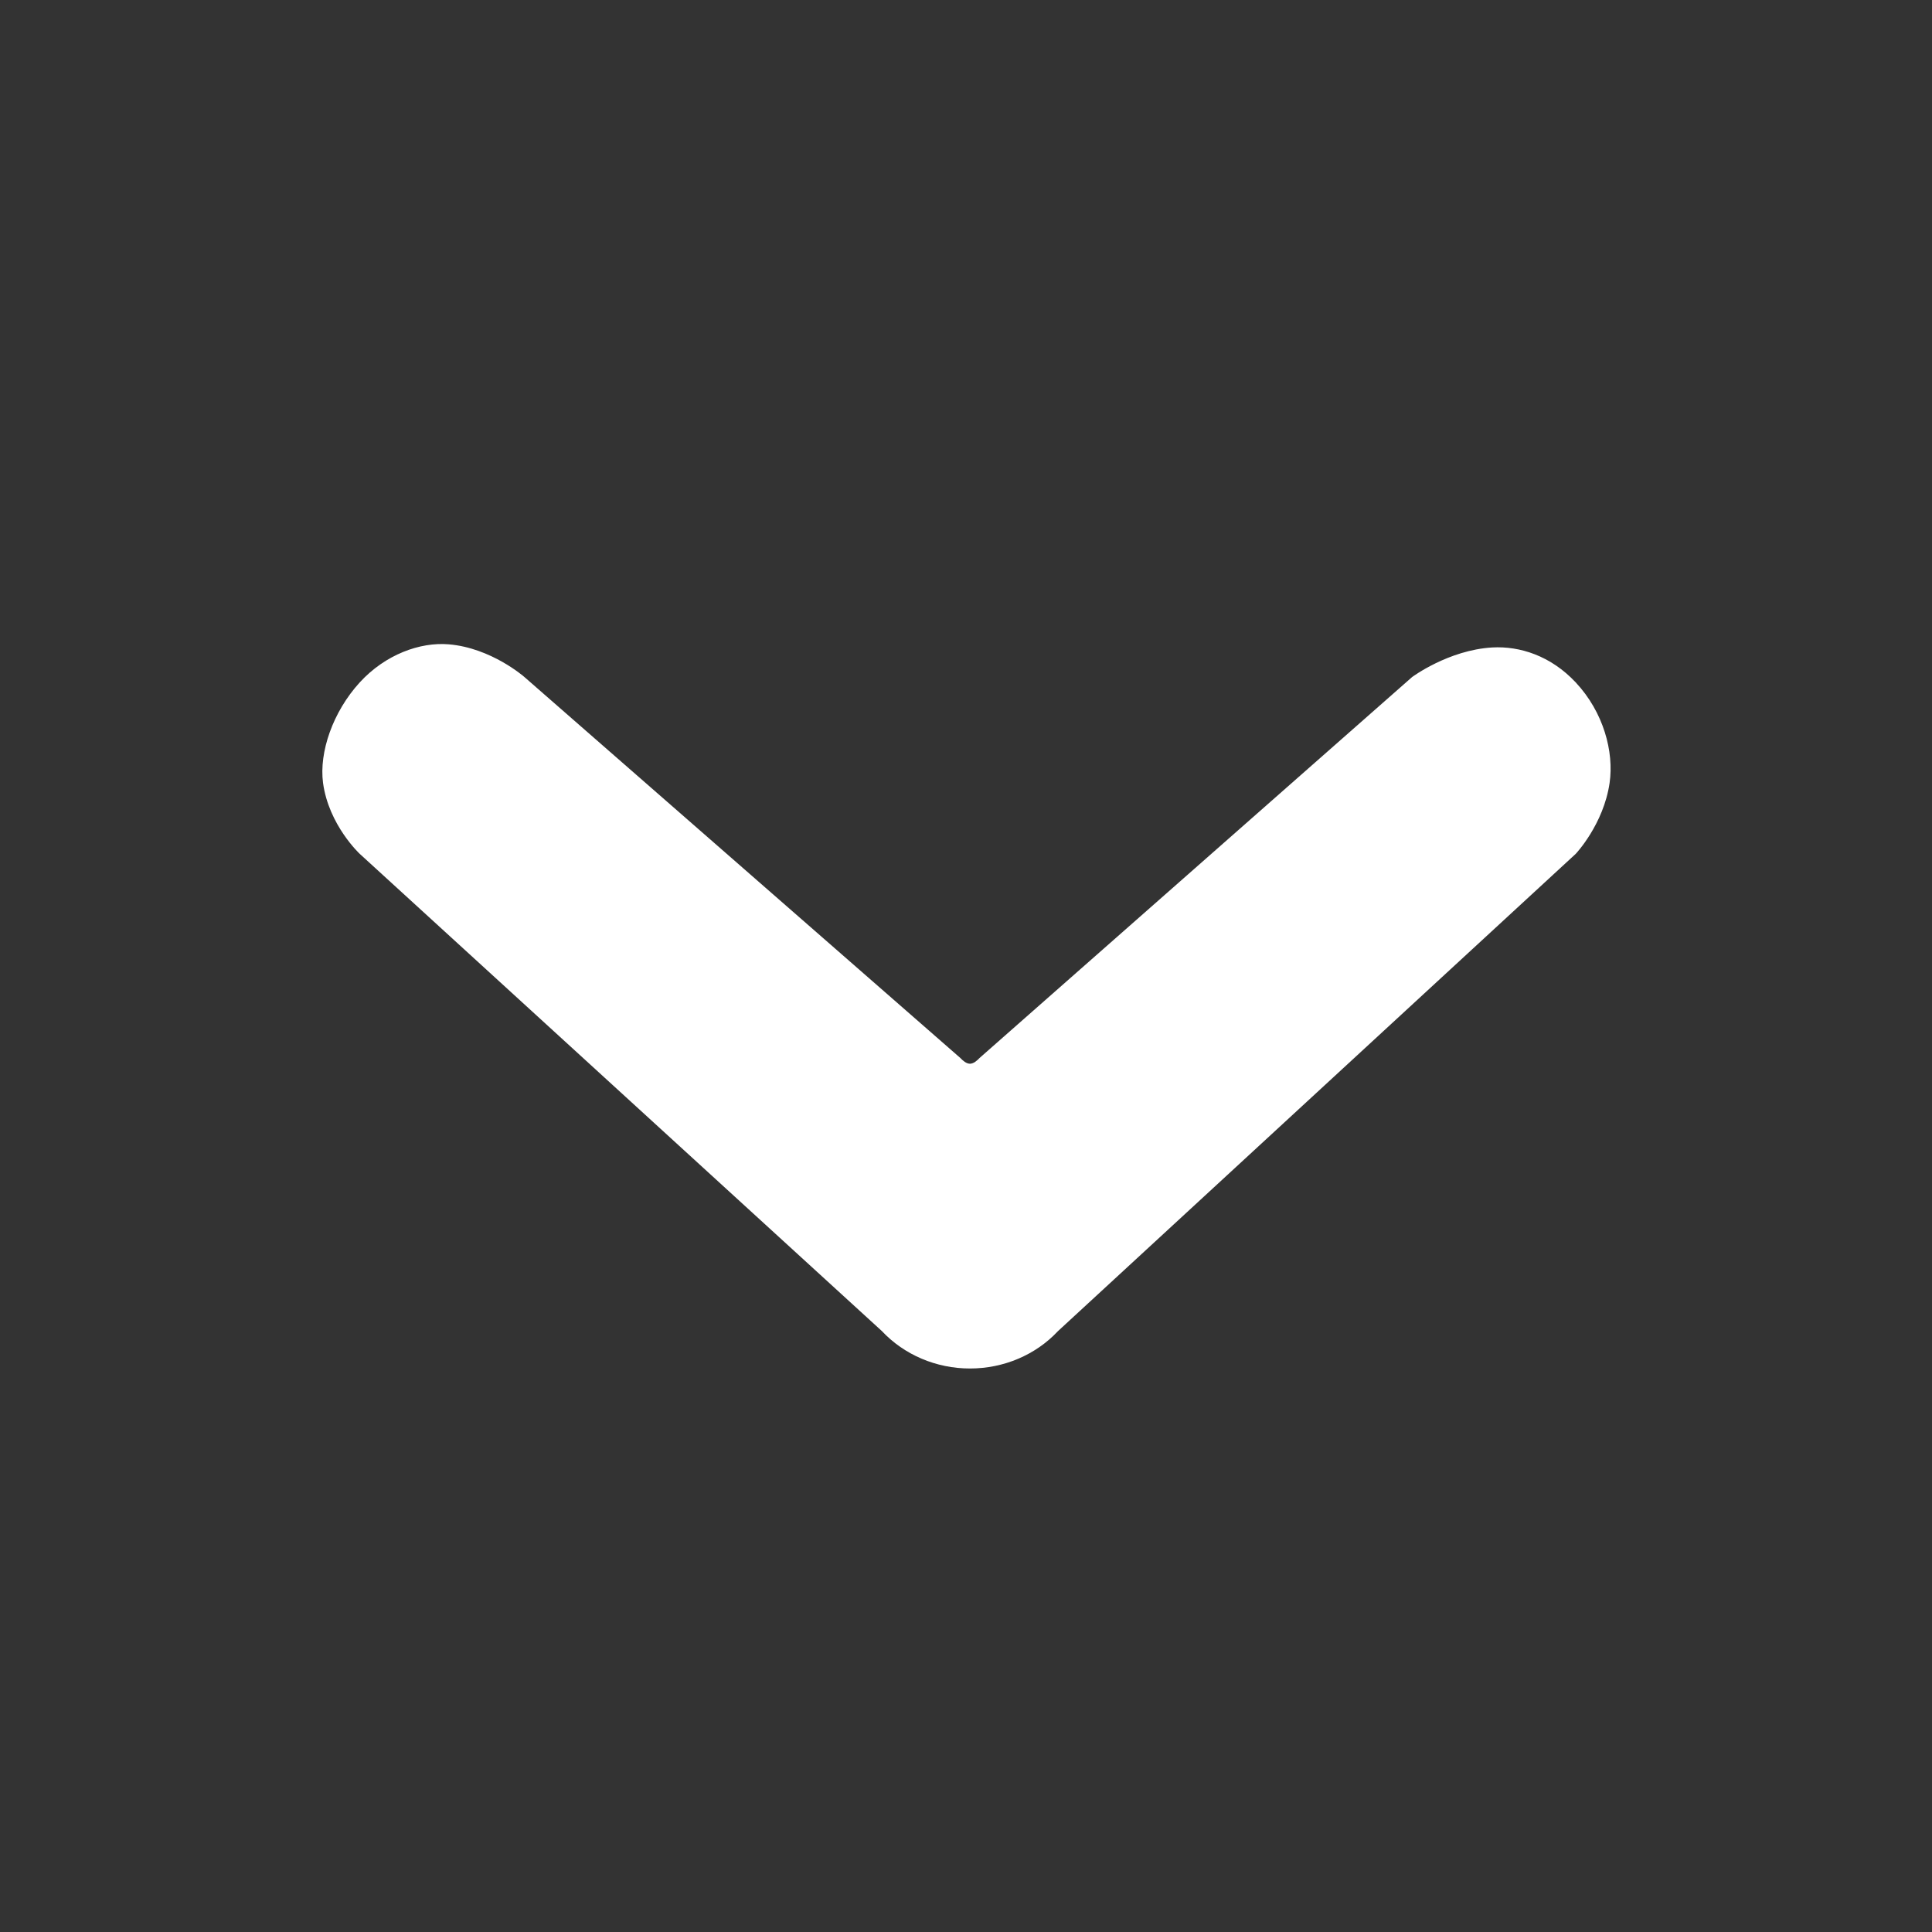 <?xml version="1.0" encoding="UTF-8"?>
<svg width="24px" height="24px" viewBox="0 0 24 24" version="1.1" xmlns="http://www.w3.org/2000/svg" xmlns:xlink="http://www.w3.org/1999/xlink">
    <rect x="0" y="0" width="24" height="24" fill="#333333" stroke="none"/>
    <title>img_icon_functional__arrow, chevron-down_1</title>
    <g id="🍭-Icons" stroke="none" stroke-width="1" fill="none" fill-rule="evenodd">
        <g id="img_icon_functional__arrow,-chevron-down_1">
            <rect id="icon-bg" x="0" y="0" width="24" height="24"></rect>
            <path fill="#fff" d="M12.049,8 C12.467,8 12.865,8.168 13.141,8.463 L19.574,14.393 C19.574,14.393 19.92,14.758 19.995,15.274 C20.051,15.661 19.92,16.153 19.574,16.523 C19.263,16.855 18.878,16.976 18.537,16.957 C17.992,16.925 17.541,16.589 17.541,16.589 L12.168,11.857 C12.138,11.825 12.094,11.786 12.049,11.786 C12.004,11.786 11.96,11.825 11.93,11.857 C8.319,15.013 6.513,16.591 6.513,16.591 C6.513,16.591 6.103,16.952 5.574,16.996 C5.218,17.026 4.787,16.87 4.469,16.523 C4.135,16.158 3.962,15.656 4.013,15.274 C4.084,14.75 4.469,14.393 4.469,14.393 L10.955,8.465 C11.232,8.17 11.63,8 12.049,8 Z" id="Shape" fill-rule="nonzero" transform="translate(12.006, 12.5) scale(1, -1) translate(-12.006, -12.5) "></path>
        </g>
    </g>
</svg>